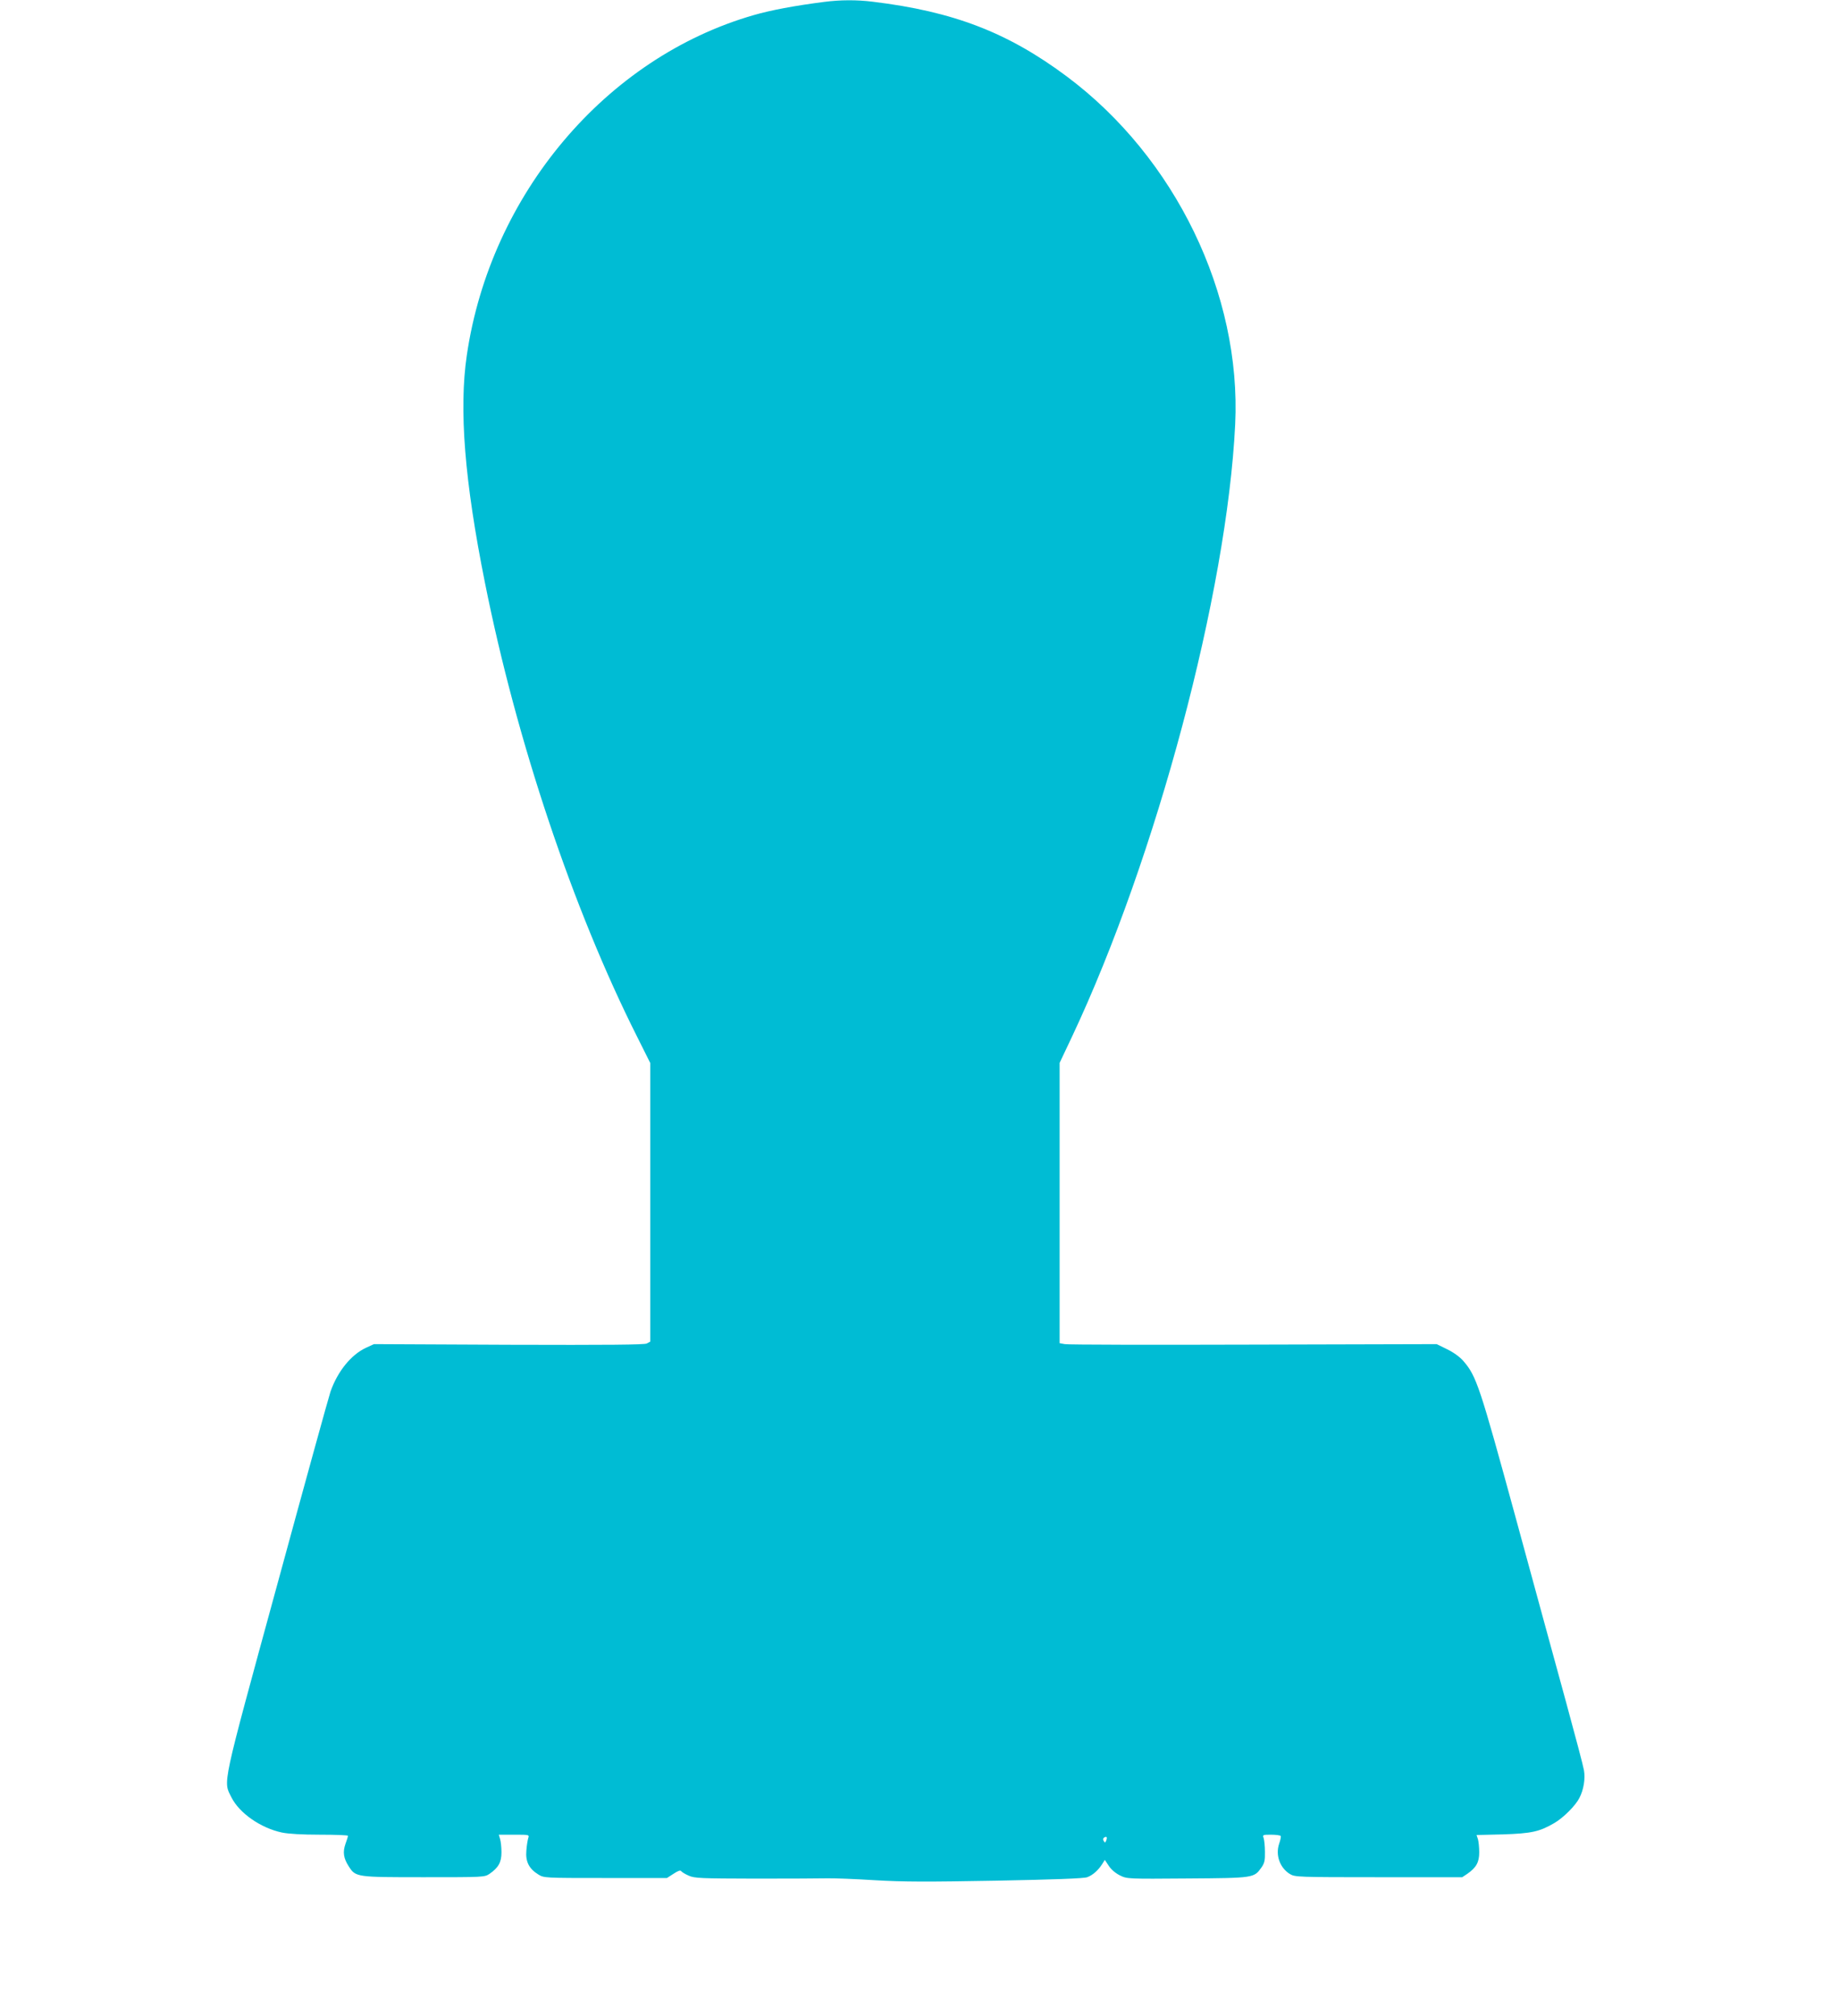 <?xml version="1.0" standalone="no"?>
<!DOCTYPE svg PUBLIC "-//W3C//DTD SVG 20010904//EN"
 "http://www.w3.org/TR/2001/REC-SVG-20010904/DTD/svg10.dtd">
<svg version="1.0" xmlns="http://www.w3.org/2000/svg"
 width="1168pt" height="1280pt" viewBox="0 0 1168 1280"
 preserveAspectRatio="xMidYMid meet">
<g transform="translate(0,1280) scale(0.1,-0.1)"
fill="#00bcd4" stroke="none">
<path d="M5235 12788 c-188 -24 -341 -53 -448 -84 -939 -270 -1672 -1138
-1822 -2159 -51 -344 -14 -802 115 -1445 201 -1006 559 -2073 966 -2882 l84
-168 0 -884 0 -885 -22 -12 c-15 -8 -244 -10 -877 -8 l-856 4 -50 -23 c-95
-44 -181 -150 -226 -279 -11 -32 -164 -586 -340 -1232 -355 -1299 -342 -1238
-289 -1344 50 -100 185 -194 319 -223 42 -9 130 -14 244 -14 97 0 177 -3 177
-7 0 -5 -7 -28 -16 -52 -18 -52 -12 -91 21 -142 44 -69 48 -69 478 -69 382 0
384 0 417 22 56 39 75 73 75 136 0 31 -4 69 -9 85 l-8 27 97 0 c97 0 97 0 90
-22 -4 -13 -10 -49 -12 -80 -6 -69 17 -114 75 -150 37 -23 37 -23 428 -23
l390 0 42 27 c27 18 43 24 48 17 4 -6 25 -19 48 -29 37 -17 78 -18 426 -19
212 0 417 1 455 2 39 1 174 -4 300 -12 185 -11 336 -11 775 -3 362 7 555 14
575 22 36 13 71 45 95 83 l17 27 26 -39 c15 -23 44 -47 71 -60 44 -22 52 -22
428 -19 424 3 422 3 470 70 19 27 23 45 22 98 0 36 -4 75 -8 88 -8 21 -6 22
47 22 31 0 58 -4 61 -8 3 -5 -2 -27 -10 -50 -24 -72 5 -153 69 -192 31 -19 54
-20 563 -20 l531 0 33 22 c56 39 75 73 75 136 0 31 -4 69 -8 83 l-9 27 169 4
c180 6 231 17 325 72 57 33 135 111 159 159 27 51 39 123 29 177 -4 25 -55
218 -113 430 -58 212 -203 741 -321 1175 -228 835 -249 897 -331 992 -22 26
-62 55 -103 75 l-67 33 -1164 -3 c-640 -2 -1179 -1 -1198 3 l-33 6 0 890 0
890 79 167 c535 1136 984 2820 1036 3887 40 827 -380 1695 -1070 2210 -374
279 -720 412 -1231 474 -104 13 -208 12 -309 -1z m1791 -11675 c-6 -15 -9 -15
-16 -3 -6 9 -5 17 3 22 16 10 21 2 13 -19z"/>
</g>
</svg>

